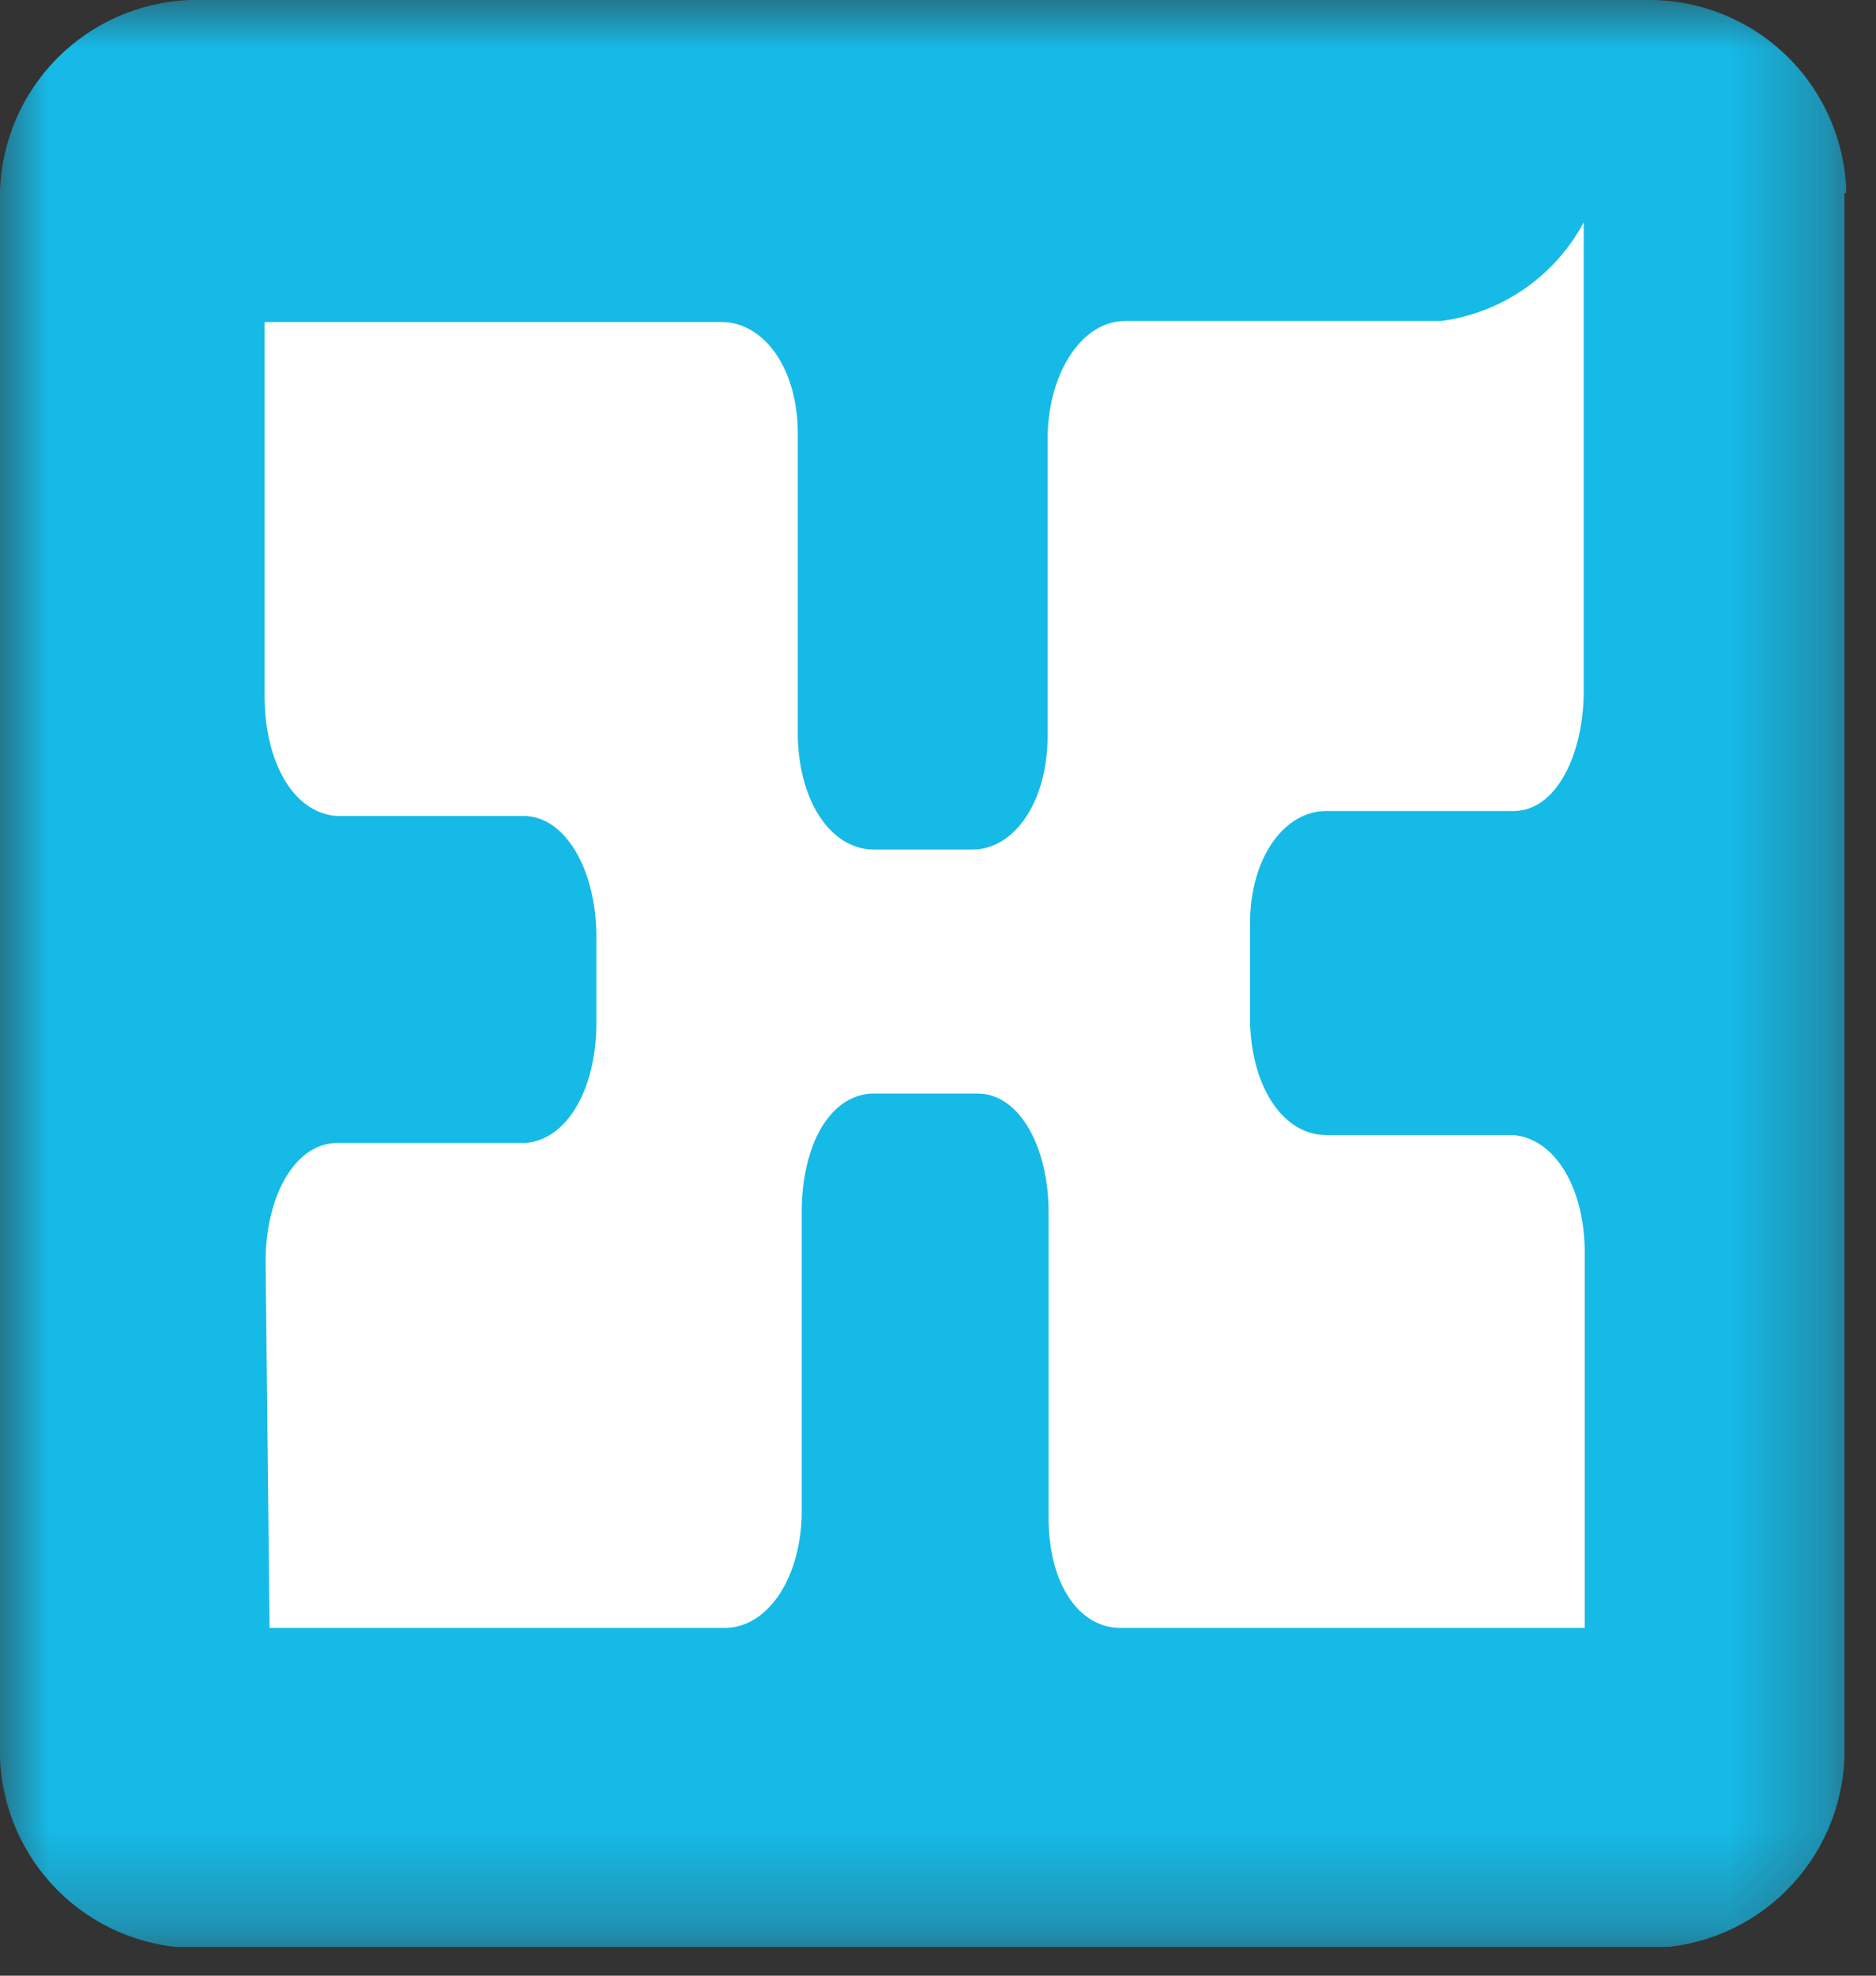 <svg width="19" height="20" viewBox="0 0 19 20" fill="none" xmlns="http://www.w3.org/2000/svg">
<rect x="0" y="0" width="19" height="20" fill="#333333" stroke="none"/>
<g clip-path="url(#clip0_275_231)">
<mask id="mask0_275_231" style="mask-type:luminance" maskUnits="userSpaceOnUse" x="0" y="0" width="19" height="20">
<path d="M18.7 0H0V19.72H18.7V0Z" fill="white"/>
</mask>
<g mask="url(#mask0_275_231)">
<path d="M18.68 1.96V17.8C18.66 18.306 18.448 18.786 18.088 19.142C17.728 19.499 17.246 19.705 16.74 19.72H1.92C1.417 19.7 0.94 19.492 0.584 19.136C0.228 18.78 0.02 18.303 0 17.8V1.93C0.017 1.425 0.225 0.946 0.581 0.588C0.937 0.23 1.415 0.02 1.92 0H16.75C17.263 0.013 17.752 0.222 18.115 0.585C18.478 0.948 18.687 1.437 18.7 1.95" fill="#16BAE7"/>
<path d="M2.73 16.48H7.34C7.75 16.48 8.1 16.02 8.12 15.34V12.27C8.12 11.61 8.39 11.1 8.82 11.07H9.9C10.33 11.07 10.62 11.62 10.62 12.27V15.36C10.62 16.04 10.93 16.48 11.35 16.48H16.05V12.68C16.05 12.03 15.75 11.52 15.32 11.49H13.43C13.01 11.49 12.68 11.03 12.66 10.35V9.35C12.66 8.68 13.01 8.21 13.43 8.21H15.33C15.76 8.21 16.04 7.64 16.04 6.99V2.25C15.896 2.52 15.689 2.752 15.436 2.926C15.184 3.1 14.894 3.211 14.59 3.25H11.39C10.98 3.25 10.63 3.73 10.61 4.4V7.45C10.61 8.12 10.27 8.6 9.85 8.6H8.85C8.43 8.6 8.1 8.14 8.08 7.47V4.39C8.08 3.72 7.73 3.26 7.31 3.26H2.68V7.05C2.68 7.71 2.97 8.23 3.41 8.26H5.3C5.74 8.26 6.04 8.83 6.04 9.48V10.36C6.04 11.01 5.75 11.54 5.32 11.57H3.42C2.98 11.57 2.69 12.12 2.69 12.77L2.73 16.48Z" fill="white"/>
</g>
</g>
<defs>
<clipPath id="clip0_275_231">
<rect width="18.7" height="19.71" fill="white"/>
</clipPath>
</defs>
</svg>
